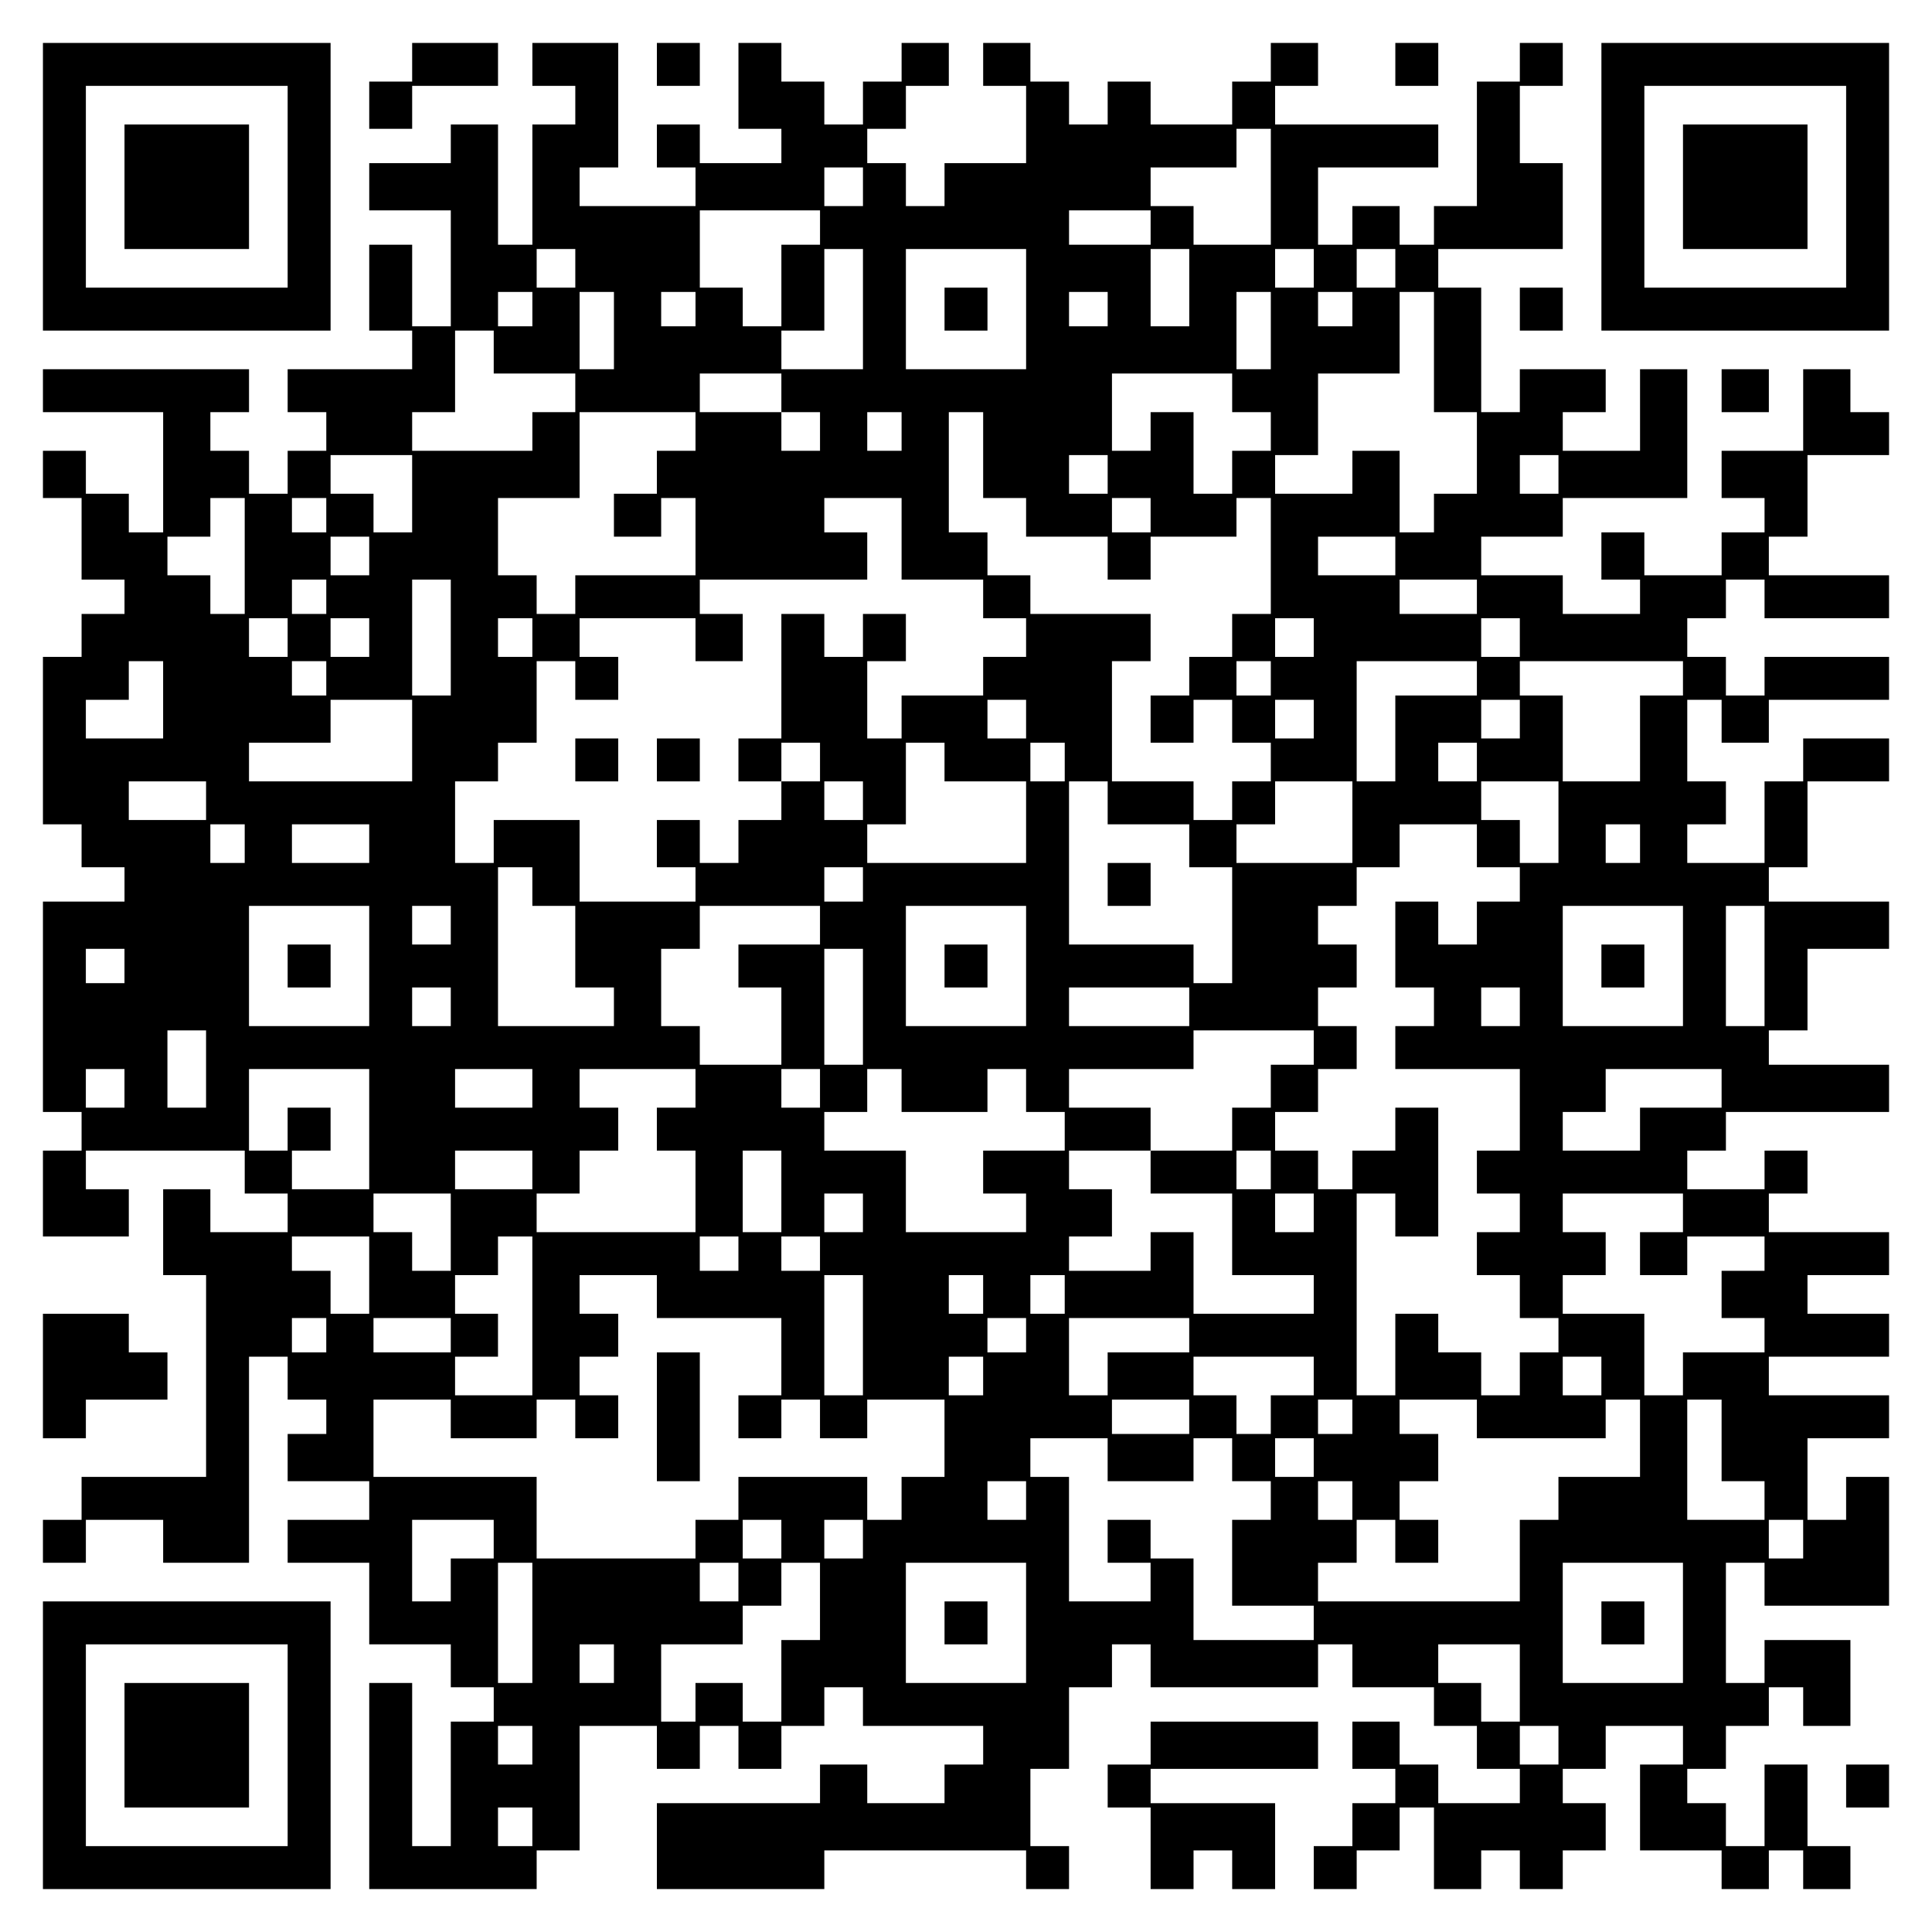 <?xml version="1.0" encoding="UTF-8" standalone="yes"?>
<svg version="1.0" xmlns="http://www.w3.org/2000/svg" width="100mm" height="100mm" viewBox="0 0 450 450" preserveAspectRatio="xMidYMid meet">
  <g transform="translate(0,450) scale(0.1,-0.1)" fill="#000000" stroke="none">
    <path d="M100 4065 l0 -335 335 0 335 0 0 335 0 335 -335 0 -335 0 0 -335z
m570 0 l0 -235 -235 0 -235 0 0 235 0 235 235 0 235 0 0 -235z"/>
    <path d="M290 4065 l0 -145 145 0 145 0 0 145 0 145 -145 0 -145 0 0 -145z"/>
    <path d="M960 4355 l0 -45 -50 0 -50 0 0 -55 0 -55 50 0 50 0 0 50 0 50 100 0
100 0 0 50 0 50 -100 0 -100 0 0 -45z"/>
    <path d="M1240 4350 l0 -50 50 0 50 0 0 -45 0 -45 -50 0 -50 0 0 -140 0 -140
-40 0 -40 0 0 140 0 140 -55 0 -55 0 0 -45 0 -45 -95 0 -95 0 0 -55 0 -55 95
0 95 0 0 -135 0 -135 -45 0 -45 0 0 95 0 95 -50 0 -50 0 0 -100 0 -100 50 0
50 0 0 -45 0 -45 -145 0 -145 0 0 -50 0 -50 45 0 45 0 0 -45 0 -45 -45 0 -45
0 0 -50 0 -50 -45 0 -45 0 0 50 0 50 -45 0 -45 0 0 45 0 45 45 0 45 0 0 50 0
50 -240 0 -240 0 0 -50 0 -50 140 0 140 0 0 -140 0 -140 -40 0 -40 0 0 45 0
45 -50 0 -50 0 0 50 0 50 -50 0 -50 0 0 -55 0 -55 45 0 45 0 0 -95 0 -95 50 0
50 0 0 -40 0 -40 -50 0 -50 0 0 -50 0 -50 -45 0 -45 0 0 -195 0 -195 45 0 45
0 0 -50 0 -50 50 0 50 0 0 -40 0 -40 -95 0 -95 0 0 -245 0 -245 45 0 45 0 0
-45 0 -45 -45 0 -45 0 0 -100 0 -100 100 0 100 0 0 55 0 55 -50 0 -50 0 0 45
0 45 185 0 185 0 0 -50 0 -50 50 0 50 0 0 -45 0 -45 -90 0 -90 0 0 50 0 50
-55 0 -55 0 0 -100 0 -100 50 0 50 0 0 -235 0 -235 -145 0 -145 0 0 -50 0 -50
-45 0 -45 0 0 -50 0 -50 50 0 50 0 0 50 0 50 90 0 90 0 0 -50 0 -50 100 0 100
0 0 240 0 240 45 0 45 0 0 -50 0 -50 45 0 45 0 0 -40 0 -40 -45 0 -45 0 0 -55
0 -55 95 0 95 0 0 -45 0 -45 -95 0 -95 0 0 -50 0 -50 95 0 95 0 0 -95 0 -95
95 0 95 0 0 -50 0 -50 50 0 50 0 0 -40 0 -40 -50 0 -50 0 0 -145 0 -145 -45 0
-45 0 0 190 0 190 -50 0 -50 0 0 -240 0 -240 195 0 195 0 0 45 0 45 50 0 50 0
0 145 0 145 90 0 90 0 0 -50 0 -50 50 0 50 0 0 50 0 50 45 0 45 0 0 -50 0 -50
50 0 50 0 0 50 0 50 50 0 50 0 0 45 0 45 45 0 45 0 0 -45 0 -45 140 0 140 0 0
-45 0 -45 -45 0 -45 0 0 -45 0 -45 -90 0 -90 0 0 45 0 45 -55 0 -55 0 0 -45 0
-45 -190 0 -190 0 0 -100 0 -100 195 0 195 0 0 45 0 45 235 0 235 0 0 -45 0
-45 50 0 50 0 0 50 0 50 -45 0 -45 0 0 90 0 90 45 0 45 0 0 95 0 95 50 0 50 0
0 50 0 50 45 0 45 0 0 -50 0 -50 195 0 195 0 0 50 0 50 40 0 40 0 0 -50 0 -50
95 0 95 0 0 -45 0 -45 50 0 50 0 0 -50 0 -50 50 0 50 0 0 -40 0 -40 -95 0 -95
0 0 45 0 45 -45 0 -45 0 0 50 0 50 -55 0 -55 0 0 -55 0 -55 50 0 50 0 0 -40 0
-40 -50 0 -50 0 0 -50 0 -50 -45 0 -45 0 0 -50 0 -50 50 0 50 0 0 45 0 45 50
0 50 0 0 50 0 50 40 0 40 0 0 -95 0 -95 55 0 55 0 0 45 0 45 45 0 45 0 0 -45
0 -45 50 0 50 0 0 45 0 45 50 0 50 0 0 55 0 55 -50 0 -50 0 0 40 0 40 50 0 50
0 0 50 0 50 90 0 90 0 0 -45 0 -45 -50 0 -50 0 0 -100 0 -100 95 0 95 0 0 -45
0 -45 55 0 55 0 0 45 0 45 40 0 40 0 0 -45 0 -45 55 0 55 0 0 50 0 50 -50 0
-50 0 0 95 0 95 -50 0 -50 0 0 -95 0 -95 -45 0 -45 0 0 50 0 50 -45 0 -45 0 0
40 0 40 45 0 45 0 0 50 0 50 50 0 50 0 0 45 0 45 40 0 40 0 0 -45 0 -45 55 0
55 0 0 100 0 100 -100 0 -100 0 0 -50 0 -50 -45 0 -45 0 0 140 0 140 45 0 45
0 0 -50 0 -50 145 0 145 0 0 150 0 150 -50 0 -50 0 0 -50 0 -50 -45 0 -45 0 0
95 0 95 95 0 95 0 0 50 0 50 -140 0 -140 0 0 45 0 45 140 0 140 0 0 50 0 50
-95 0 -95 0 0 45 0 45 95 0 95 0 0 50 0 50 -140 0 -140 0 0 45 0 45 45 0 45 0
0 50 0 50 -50 0 -50 0 0 -45 0 -45 -90 0 -90 0 0 45 0 45 45 0 45 0 0 45 0 45
190 0 190 0 0 55 0 55 -140 0 -140 0 0 40 0 40 45 0 45 0 0 95 0 95 95 0 95 0
0 55 0 55 -140 0 -140 0 0 40 0 40 45 0 45 0 0 100 0 100 95 0 95 0 0 50 0 50
-100 0 -100 0 0 -50 0 -50 -45 0 -45 0 0 -95 0 -95 -90 0 -90 0 0 45 0 45 45
0 45 0 0 50 0 50 -45 0 -45 0 0 95 0 95 40 0 40 0 0 -50 0 -50 55 0 55 0 0 50
0 50 140 0 140 0 0 50 0 50 -145 0 -145 0 0 -45 0 -45 -45 0 -45 0 0 45 0 45
-45 0 -45 0 0 45 0 45 45 0 45 0 0 45 0 45 45 0 45 0 0 -45 0 -45 145 0 145 0
0 50 0 50 -140 0 -140 0 0 45 0 45 45 0 45 0 0 95 0 95 95 0 95 0 0 50 0 50
-45 0 -45 0 0 50 0 50 -55 0 -55 0 0 -95 0 -95 -95 0 -95 0 0 -55 0 -55 50 0
50 0 0 -40 0 -40 -50 0 -50 0 0 -50 0 -50 -90 0 -90 0 0 50 0 50 -50 0 -50 0
0 -55 0 -55 45 0 45 0 0 -40 0 -40 -90 0 -90 0 0 45 0 45 -95 0 -95 0 0 45 0
45 95 0 95 0 0 45 0 45 145 0 145 0 0 150 0 150 -55 0 -55 0 0 -95 0 -95 -90
0 -90 0 0 45 0 45 50 0 50 0 0 50 0 50 -100 0 -100 0 0 -50 0 -50 -45 0 -45 0
0 145 0 145 -50 0 -50 0 0 45 0 45 145 0 145 0 0 100 0 100 -50 0 -50 0 0 90
0 90 50 0 50 0 0 50 0 50 -50 0 -50 0 0 -45 0 -45 -50 0 -50 0 0 -145 0 -145
-50 0 -50 0 0 -45 0 -45 -40 0 -40 0 0 45 0 45 -55 0 -55 0 0 -45 0 -45 -40 0
-40 0 0 90 0 90 140 0 140 0 0 50 0 50 -190 0 -190 0 0 45 0 45 50 0 50 0 0
50 0 50 -55 0 -55 0 0 -45 0 -45 -45 0 -45 0 0 -50 0 -50 -95 0 -95 0 0 50 0
50 -50 0 -50 0 0 -50 0 -50 -45 0 -45 0 0 50 0 50 -45 0 -45 0 0 45 0 45 -55
0 -55 0 0 -50 0 -50 50 0 50 0 0 -90 0 -90 -95 0 -95 0 0 -50 0 -50 -45 0 -45
0 0 50 0 50 -45 0 -45 0 0 40 0 40 45 0 45 0 0 50 0 50 50 0 50 0 0 50 0 50
-55 0 -55 0 0 -45 0 -45 -45 0 -45 0 0 -50 0 -50 -45 0 -45 0 0 50 0 50 -50 0
-50 0 0 45 0 45 -50 0 -50 0 0 -100 0 -100 50 0 50 0 0 -40 0 -40 -95 0 -95 0
0 45 0 45 -50 0 -50 0 0 -50 0 -50 45 0 45 0 0 -45 0 -45 -135 0 -135 0 0 45
0 45 45 0 45 0 0 145 0 145 -100 0 -100 0 0 -50z m1720 -285 l0 -135 -90 0
-90 0 0 45 0 45 -50 0 -50 0 0 45 0 45 100 0 100 0 0 45 0 45 40 0 40 0 0
-135z m-950 0 l0 -45 -45 0 -45 0 0 45 0 45 45 0 45 0 0 -45z m-100 -95 l0
-40 -45 0 -45 0 0 -95 0 -95 -45 0 -45 0 0 45 0 45 -50 0 -50 0 0 90 0 90 140
0 140 0 0 -40z m770 0 l0 -40 -95 0 -95 0 0 40 0 40 95 0 95 0 0 -40z m-1340
-95 l0 -45 -45 0 -45 0 0 45 0 45 45 0 45 0 0 -45z m670 -95 l0 -140 -95 0
-95 0 0 45 0 45 50 0 50 0 0 95 0 95 45 0 45 0 0 -140z m380 0 l0 -140 -140 0
-140 0 0 140 0 140 140 0 140 0 0 -140z m380 50 l0 -90 -45 0 -45 0 0 90 0 90
45 0 45 0 0 -90z m290 45 l0 -45 -45 0 -45 0 0 45 0 45 45 0 45 0 0 -45z m190
0 l0 -45 -45 0 -45 0 0 45 0 45 45 0 45 0 0 -45z m-2010 -95 l0 -40 -40 0 -40
0 0 40 0 40 40 0 40 0 0 -40z m190 -50 l0 -90 -40 0 -40 0 0 90 0 90 40 0 40
0 0 -90z m190 50 l0 -40 -40 0 -40 0 0 40 0 40 40 0 40 0 0 -40z m960 0 l0
-40 -45 0 -45 0 0 40 0 40 45 0 45 0 0 -40z m380 -50 l0 -90 -40 0 -40 0 0 90
0 90 40 0 40 0 0 -90z m190 50 l0 -40 -40 0 -40 0 0 40 0 40 40 0 40 0 0 -40z
m190 -100 l0 -140 50 0 50 0 0 -95 0 -95 -50 0 -50 0 0 -45 0 -45 -40 0 -40 0
0 95 0 95 -55 0 -55 0 0 -50 0 -50 -90 0 -90 0 0 45 0 45 50 0 50 0 0 95 0 95
95 0 95 0 0 95 0 95 40 0 40 0 0 -140z m-2190 0 l0 -50 95 0 95 0 0 -45 0 -45
-50 0 -50 0 0 -45 0 -45 -140 0 -140 0 0 45 0 45 50 0 50 0 0 95 0 95 45 0 45
0 0 -50z m670 -95 l0 -45 45 0 45 0 0 -45 0 -45 -45 0 -45 0 0 45 0 45 -95 0
-95 0 0 45 0 45 95 0 95 0 0 -45z m1050 0 l0 -45 45 0 45 0 0 -45 0 -45 -45 0
-45 0 0 -50 0 -50 -45 0 -45 0 0 95 0 95 -50 0 -50 0 0 -45 0 -45 -45 0 -45 0
0 90 0 90 140 0 140 0 0 -45z m-1250 -90 l0 -45 -45 0 -45 0 0 -50 0 -50 -50
0 -50 0 0 -50 0 -50 55 0 55 0 0 45 0 45 40 0 40 0 0 -90 0 -90 -140 0 -140 0
0 -45 0 -45 -45 0 -45 0 0 45 0 45 -45 0 -45 0 0 90 0 90 95 0 95 0 0 100 0
100 135 0 135 0 0 -45z m480 0 l0 -45 -40 0 -40 0 0 45 0 45 40 0 40 0 0 -45z
m190 -55 l0 -100 50 0 50 0 0 -45 0 -45 95 0 95 0 0 -50 0 -50 50 0 50 0 0 50
0 50 100 0 100 0 0 45 0 45 40 0 40 0 0 -135 0 -135 -45 0 -45 0 0 -50 0 -50
-50 0 -50 0 0 -45 0 -45 -45 0 -45 0 0 -55 0 -55 50 0 50 0 0 50 0 50 45 0 45
0 0 -50 0 -50 45 0 45 0 0 -45 0 -45 -45 0 -45 0 0 -45 0 -45 -45 0 -45 0 0
45 0 45 -95 0 -95 0 0 140 0 140 45 0 45 0 0 55 0 55 -140 0 -140 0 0 45 0 45
-50 0 -50 0 0 50 0 50 -45 0 -45 0 0 140 0 140 40 0 40 0 0 -100z m-1330 -90
l0 -90 -45 0 -45 0 0 45 0 45 -50 0 -50 0 0 45 0 45 95 0 95 0 0 -90z m1620
45 l0 -45 -45 0 -45 0 0 45 0 45 45 0 45 0 0 -45z m1050 0 l0 -45 -45 0 -45 0
0 45 0 45 45 0 45 0 0 -45z m-3060 -190 l0 -135 -40 0 -40 0 0 45 0 45 -50 0
-50 0 0 45 0 45 50 0 50 0 0 45 0 45 40 0 40 0 0 -135z m190 95 l0 -40 -40 0
-40 0 0 40 0 40 40 0 40 0 0 -40z m1340 -55 l0 -95 95 0 95 0 0 -45 0 -45 50
0 50 0 0 -45 0 -45 -50 0 -50 0 0 -45 0 -45 -95 0 -95 0 0 -50 0 -50 -40 0
-40 0 0 90 0 90 45 0 45 0 0 55 0 55 -50 0 -50 0 0 -50 0 -50 -45 0 -45 0 0
50 0 50 -50 0 -50 0 0 -145 0 -145 -50 0 -50 0 0 -50 0 -50 50 0 50 0 0 45 0
45 45 0 45 0 0 -45 0 -45 -45 0 -45 0 0 -45 0 -45 -50 0 -50 0 0 -50 0 -50
-45 0 -45 0 0 50 0 50 -50 0 -50 0 0 -55 0 -55 45 0 45 0 0 -40 0 -40 -135 0
-135 0 0 95 0 95 -100 0 -100 0 0 -50 0 -50 -45 0 -45 0 0 95 0 95 50 0 50 0
0 45 0 45 45 0 45 0 0 95 0 95 45 0 45 0 0 -45 0 -45 50 0 50 0 0 50 0 50 -45
0 -45 0 0 45 0 45 135 0 135 0 0 -50 0 -50 55 0 55 0 0 55 0 55 -50 0 -50 0 0
40 0 40 195 0 195 0 0 55 0 55 -50 0 -50 0 0 40 0 40 90 0 90 0 0 -95z m580
55 l0 -40 -45 0 -45 0 0 40 0 40 45 0 45 0 0 -40z m-1820 -95 l0 -45 -45 0
-45 0 0 45 0 45 45 0 45 0 0 -45z m2390 0 l0 -45 -90 0 -90 0 0 45 0 45 90 0
90 0 0 -45z m-2490 -95 l0 -40 -40 0 -40 0 0 40 0 40 40 0 40 0 0 -40z m290
-95 l0 -135 -45 0 -45 0 0 135 0 135 45 0 45 0 0 -135z m2390 95 l0 -40 -90 0
-90 0 0 40 0 40 90 0 90 0 0 -40z m-2770 -95 l0 -45 -45 0 -45 0 0 45 0 45 45
0 45 0 0 -45z m190 0 l0 -45 -45 0 -45 0 0 45 0 45 45 0 45 0 0 -45z m380 0
l0 -45 -40 0 -40 0 0 45 0 45 40 0 40 0 0 -45z m1820 0 l0 -45 -45 0 -45 0 0
45 0 45 45 0 45 0 0 -45z m480 0 l0 -45 -45 0 -45 0 0 45 0 45 45 0 45 0 0
-45z m-3160 -145 l0 -90 -90 0 -90 0 0 45 0 45 50 0 50 0 0 45 0 45 40 0 40 0
0 -90z m380 50 l0 -40 -40 0 -40 0 0 40 0 40 40 0 40 0 0 -40z m2200 0 l0 -40
-40 0 -40 0 0 40 0 40 40 0 40 0 0 -40z m480 0 l0 -40 -95 0 -95 0 0 -100 0
-100 -45 0 -45 0 0 140 0 140 140 0 140 0 0 -40z m480 0 l0 -40 -50 0 -50 0 0
-100 0 -100 -90 0 -90 0 0 100 0 100 -50 0 -50 0 0 40 0 40 190 0 190 0 0 -40z
m-2960 -145 l0 -95 -190 0 -190 0 0 45 0 45 95 0 95 0 0 50 0 50 95 0 95 0 0
-95z m1430 50 l0 -45 -45 0 -45 0 0 45 0 45 45 0 45 0 0 -45z m670 0 l0 -45
-45 0 -45 0 0 45 0 45 45 0 45 0 0 -45z m480 0 l0 -45 -45 0 -45 0 0 45 0 45
45 0 45 0 0 -45z m-1340 -100 l0 -45 95 0 95 0 0 -95 0 -95 -185 0 -185 0 0
45 0 45 45 0 45 0 0 95 0 95 45 0 45 0 0 -45z m280 0 l0 -45 -40 0 -40 0 0 45
0 45 40 0 40 0 0 -45z m960 0 l0 -45 -45 0 -45 0 0 45 0 45 45 0 45 0 0 -45z
m-2960 -90 l0 -45 -90 0 -90 0 0 45 0 45 90 0 90 0 0 -45z m1530 0 l0 -45 -45
0 -45 0 0 45 0 45 45 0 45 0 0 -45z m570 -5 l0 -50 95 0 95 0 0 -50 0 -50 50
0 50 0 0 -135 0 -135 -45 0 -45 0 0 45 0 45 -145 0 -145 0 0 190 0 190 45 0
45 0 0 -50z m570 -45 l0 -95 -135 0 -135 0 0 45 0 45 45 0 45 0 0 50 0 50 90
0 90 0 0 -95z m480 0 l0 -95 -45 0 -45 0 0 50 0 50 -45 0 -45 0 0 45 0 45 90
0 90 0 0 -95z m-3060 -50 l0 -45 -40 0 -40 0 0 45 0 45 40 0 40 0 0 -45z m290
0 l0 -45 -90 0 -90 0 0 45 0 45 90 0 90 0 0 -45z m2580 -5 l0 -50 50 0 50 0 0
-40 0 -40 -50 0 -50 0 0 -50 0 -50 -45 0 -45 0 0 50 0 50 -50 0 -50 0 0 -100
0 -100 45 0 45 0 0 -45 0 -45 -45 0 -45 0 0 -50 0 -50 145 0 145 0 0 -95 0
-95 -50 0 -50 0 0 -50 0 -50 50 0 50 0 0 -45 0 -45 -50 0 -50 0 0 -50 0 -50
50 0 50 0 0 -50 0 -50 45 0 45 0 0 -40 0 -40 -45 0 -45 0 0 -50 0 -50 -45 0
-45 0 0 50 0 50 -50 0 -50 0 0 45 0 45 -50 0 -50 0 0 -95 0 -95 -45 0 -45 0 0
235 0 235 45 0 45 0 0 -50 0 -50 50 0 50 0 0 150 0 150 -50 0 -50 0 0 -50 0
-50 -50 0 -50 0 0 -45 0 -45 -40 0 -40 0 0 45 0 45 -50 0 -50 0 0 45 0 45 50
0 50 0 0 50 0 50 45 0 45 0 0 50 0 50 -45 0 -45 0 0 45 0 45 45 0 45 0 0 50 0
50 -45 0 -45 0 0 45 0 45 45 0 45 0 0 45 0 45 50 0 50 0 0 50 0 50 90 0 90 0
0 -50z m380 5 l0 -45 -40 0 -40 0 0 45 0 45 40 0 40 0 0 -45z m-2580 -100 l0
-45 50 0 50 0 0 -95 0 -95 45 0 45 0 0 -45 0 -45 -135 0 -135 0 0 185 0 185
40 0 40 0 0 -45z m770 5 l0 -40 -45 0 -45 0 0 40 0 40 45 0 45 0 0 -40z
m-1150 -190 l0 -140 -140 0 -140 0 0 140 0 140 140 0 140 0 0 -140z m190 95
l0 -45 -45 0 -45 0 0 45 0 45 45 0 45 0 0 -45z m860 0 l0 -45 -95 0 -95 0 0
-50 0 -50 50 0 50 0 0 -90 0 -90 -95 0 -95 0 0 45 0 45 -45 0 -45 0 0 90 0 90
45 0 45 0 0 50 0 50 140 0 140 0 0 -45z m480 -95 l0 -140 -140 0 -140 0 0 140
0 140 140 0 140 0 0 -140z m1530 0 l0 -140 -140 0 -140 0 0 140 0 140 140 0
140 0 0 -140z m190 0 l0 -140 -45 0 -45 0 0 140 0 140 45 0 45 0 0 -140z
m-3820 0 l0 -40 -45 0 -45 0 0 40 0 40 45 0 45 0 0 -40z m1720 -95 l0 -135
-45 0 -45 0 0 135 0 135 45 0 45 0 0 -135z m-960 0 l0 -45 -45 0 -45 0 0 45 0
45 45 0 45 0 0 -45z m1720 0 l0 -45 -140 0 -140 0 0 45 0 45 140 0 140 0 0
-45z m770 0 l0 -45 -45 0 -45 0 0 45 0 45 45 0 45 0 0 -45z m-3060 -145 l0
-90 -45 0 -45 0 0 90 0 90 45 0 45 0 0 -90z m2580 50 l0 -40 -50 0 -50 0 0
-50 0 -50 -45 0 -45 0 0 -50 0 -50 -95 0 -95 0 0 -50 0 -50 95 0 95 0 0 -95 0
-95 95 0 95 0 0 -45 0 -45 -140 0 -140 0 0 95 0 95 -50 0 -50 0 0 -45 0 -45
-95 0 -95 0 0 40 0 40 50 0 50 0 0 55 0 55 -50 0 -50 0 0 45 0 45 95 0 95 0 0
50 0 50 -95 0 -95 0 0 45 0 45 145 0 145 0 0 45 0 45 140 0 140 0 0 -40z
m-2770 -95 l0 -45 -45 0 -45 0 0 45 0 45 45 0 45 0 0 -45z m570 -95 l0 -140
-90 0 -90 0 0 45 0 45 45 0 45 0 0 50 0 50 -50 0 -50 0 0 -50 0 -50 -45 0 -45
0 0 95 0 95 140 0 140 0 0 -140z m380 95 l0 -45 -90 0 -90 0 0 45 0 45 90 0
90 0 0 -45z m380 0 l0 -45 -45 0 -45 0 0 -50 0 -50 45 0 45 0 0 -95 0 -95
-185 0 -185 0 0 45 0 45 50 0 50 0 0 50 0 50 45 0 45 0 0 50 0 50 -45 0 -45 0
0 45 0 45 135 0 135 0 0 -45z m290 0 l0 -45 -45 0 -45 0 0 45 0 45 45 0 45 0
0 -45z m190 -5 l0 -50 100 0 100 0 0 50 0 50 45 0 45 0 0 -50 0 -50 45 0 45 0
0 -45 0 -45 -95 0 -95 0 0 -50 0 -50 50 0 50 0 0 -45 0 -45 -140 0 -140 0 0
95 0 95 -95 0 -95 0 0 45 0 45 50 0 50 0 0 50 0 50 40 0 40 0 0 -50z m1910 5
l0 -45 -95 0 -95 0 0 -50 0 -50 -90 0 -90 0 0 45 0 45 50 0 50 0 0 50 0 50
135 0 135 0 0 -45z m-2770 -190 l0 -45 -90 0 -90 0 0 45 0 45 90 0 90 0 0 -45z
m580 -50 l0 -95 -45 0 -45 0 0 95 0 95 45 0 45 0 0 -95z m1140 50 l0 -45 -40
0 -40 0 0 45 0 45 40 0 40 0 0 -45z m-1910 -145 l0 -90 -45 0 -45 0 0 45 0 45
-45 0 -45 0 0 45 0 45 90 0 90 0 0 -90z m960 45 l0 -45 -45 0 -45 0 0 45 0 45
45 0 45 0 0 -45z m1050 0 l0 -45 -45 0 -45 0 0 45 0 45 45 0 45 0 0 -45z m860
0 l0 -45 -50 0 -50 0 0 -50 0 -50 55 0 55 0 0 45 0 45 90 0 90 0 0 -40 0 -40
-50 0 -50 0 0 -55 0 -55 50 0 50 0 0 -40 0 -40 -95 0 -95 0 0 -50 0 -50 -45 0
-45 0 0 95 0 95 -95 0 -95 0 0 45 0 45 50 0 50 0 0 50 0 50 -50 0 -50 0 0 45
0 45 140 0 140 0 0 -45z m-3060 -145 l0 -90 -45 0 -45 0 0 50 0 50 -45 0 -45
0 0 40 0 40 90 0 90 0 0 -90z m380 -95 l0 -185 -90 0 -90 0 0 45 0 45 50 0 50
0 0 50 0 50 -50 0 -50 0 0 45 0 45 50 0 50 0 0 45 0 45 40 0 40 0 0 -185z
m480 145 l0 -40 -45 0 -45 0 0 40 0 40 45 0 45 0 0 -40z m190 0 l0 -40 -45 0
-45 0 0 40 0 40 45 0 45 0 0 -40z m-380 -100 l0 -50 145 0 145 0 0 -90 0 -90
-50 0 -50 0 0 -50 0 -50 50 0 50 0 0 45 0 45 45 0 45 0 0 -45 0 -45 55 0 55 0
0 45 0 45 90 0 90 0 0 -90 0 -90 -50 0 -50 0 0 -50 0 -50 -40 0 -40 0 0 50 0
50 -150 0 -150 0 0 -50 0 -50 -50 0 -50 0 0 -45 0 -45 -185 0 -185 0 0 95 0
95 -190 0 -190 0 0 90 0 90 90 0 90 0 0 -45 0 -45 100 0 100 0 0 45 0 45 45 0
45 0 0 -45 0 -45 50 0 50 0 0 50 0 50 -45 0 -45 0 0 45 0 45 45 0 45 0 0 50 0
50 -45 0 -45 0 0 45 0 45 90 0 90 0 0 -50z m480 -90 l0 -140 -45 0 -45 0 0
140 0 140 45 0 45 0 0 -140z m280 95 l0 -45 -40 0 -40 0 0 45 0 45 40 0 40 0
0 -45z m190 0 l0 -45 -40 0 -40 0 0 45 0 45 40 0 40 0 0 -45z m-1720 -95 l0
-40 -40 0 -40 0 0 40 0 40 40 0 40 0 0 -40z m290 0 l0 -40 -90 0 -90 0 0 40 0
40 90 0 90 0 0 -40z m1340 0 l0 -40 -45 0 -45 0 0 40 0 40 45 0 45 0 0 -40z
m380 0 l0 -40 -95 0 -95 0 0 -50 0 -50 -45 0 -45 0 0 90 0 90 140 0 140 0 0
-40z m-480 -95 l0 -45 -40 0 -40 0 0 45 0 45 40 0 40 0 0 -45z m770 0 l0 -45
-50 0 -50 0 0 -45 0 -45 -40 0 -40 0 0 45 0 45 -50 0 -50 0 0 45 0 45 140 0
140 0 0 -45z m670 0 l0 -45 -45 0 -45 0 0 45 0 45 45 0 45 0 0 -45z m-960 -95
l0 -40 -90 0 -90 0 0 40 0 40 90 0 90 0 0 -40z m380 0 l0 -40 -40 0 -40 0 0
40 0 40 40 0 40 0 0 -40z m290 -5 l0 -45 150 0 150 0 0 45 0 45 40 0 40 0 0
-90 0 -90 -95 0 -95 0 0 -50 0 -50 -45 0 -45 0 0 -95 0 -95 -235 0 -235 0 0
45 0 45 45 0 45 0 0 50 0 50 45 0 45 0 0 -50 0 -50 50 0 50 0 0 50 0 50 -45 0
-45 0 0 45 0 45 45 0 45 0 0 55 0 55 -45 0 -45 0 0 40 0 40 90 0 90 0 0 -45z
m570 -50 l0 -95 50 0 50 0 0 -45 0 -45 -90 0 -90 0 0 140 0 140 40 0 40 0 0
-95z m-1430 -45 l0 -50 100 0 100 0 0 50 0 50 45 0 45 0 0 -50 0 -50 45 0 45
0 0 -45 0 -45 -45 0 -45 0 0 -100 0 -100 95 0 95 0 0 -40 0 -40 -140 0 -140 0
0 95 0 95 -50 0 -50 0 0 45 0 45 -50 0 -50 0 0 -50 0 -50 50 0 50 0 0 -45 0
-45 -95 0 -95 0 0 145 0 145 -45 0 -45 0 0 45 0 45 90 0 90 0 0 -50z m480 5
l0 -45 -45 0 -45 0 0 45 0 45 45 0 45 0 0 -45z m-670 -100 l0 -45 -45 0 -45 0
0 45 0 45 45 0 45 0 0 -45z m760 0 l0 -45 -40 0 -40 0 0 45 0 45 40 0 40 0 0
-45z m-2000 -90 l0 -45 -50 0 -50 0 0 -50 0 -50 -45 0 -45 0 0 95 0 95 95 0
95 0 0 -45z m670 0 l0 -45 -45 0 -45 0 0 45 0 45 45 0 45 0 0 -45z m190 0 l0
-45 -45 0 -45 0 0 45 0 45 45 0 45 0 0 -45z m2190 0 l0 -45 -40 0 -40 0 0 45
0 45 40 0 40 0 0 -45z m-2960 -195 l0 -140 -40 0 -40 0 0 140 0 140 40 0 40 0
0 -140z m480 95 l0 -45 -45 0 -45 0 0 45 0 45 45 0 45 0 0 -45z m190 -45 l0
-90 -45 0 -45 0 0 -95 0 -95 -45 0 -45 0 0 45 0 45 -55 0 -55 0 0 -45 0 -45
-40 0 -40 0 0 90 0 90 95 0 95 0 0 45 0 45 45 0 45 0 0 50 0 50 45 0 45 0 0
-90z m480 -50 l0 -140 -140 0 -140 0 0 140 0 140 140 0 140 0 0 -140z m1530 0
l0 -140 -140 0 -140 0 0 140 0 140 140 0 140 0 0 -140z m-2490 -95 l0 -45 -40
0 -40 0 0 45 0 45 40 0 40 0 0 -45z m2110 -45 l0 -90 -45 0 -45 0 0 45 0 45
-50 0 -50 0 0 45 0 45 95 0 95 0 0 -90z m-2300 -145 l0 -45 -40 0 -40 0 0 45
0 45 40 0 40 0 0 -45z m2390 0 l0 -45 -45 0 -45 0 0 45 0 45 45 0 45 0 0 -45z
m-2390 -190 l0 -45 -40 0 -40 0 0 45 0 45 40 0 40 0 0 -45z"/>
    <path d="M2200 3780 l0 -50 50 0 50 0 0 50 0 50 -50 0 -50 0 0 -50z"/>
    <path d="M1340 2730 l0 -50 50 0 50 0 0 50 0 50 -50 0 -50 0 0 -50z"/>
    <path d="M1530 2730 l0 -50 50 0 50 0 0 50 0 50 -50 0 -50 0 0 -50z"/>
    <path d="M2580 2440 l0 -50 50 0 50 0 0 50 0 50 -50 0 -50 0 0 -50z"/>
    <path d="M670 2250 l0 -50 50 0 50 0 0 50 0 50 -50 0 -50 0 0 -50z"/>
    <path d="M2200 2250 l0 -50 50 0 50 0 0 50 0 50 -50 0 -50 0 0 -50z"/>
    <path d="M3730 2250 l0 -50 50 0 50 0 0 50 0 50 -50 0 -50 0 0 -50z"/>
    <path d="M1530 1200 l0 -150 50 0 50 0 0 150 0 150 -50 0 -50 0 0 -150z"/>
    <path d="M2200 720 l0 -50 50 0 50 0 0 50 0 50 -50 0 -50 0 0 -50z"/>
    <path d="M3730 720 l0 -50 50 0 50 0 0 50 0 50 -50 0 -50 0 0 -50z"/>
    <path d="M1530 4350 l0 -50 50 0 50 0 0 50 0 50 -50 0 -50 0 0 -50z"/>
    <path d="M3250 4350 l0 -50 50 0 50 0 0 50 0 50 -50 0 -50 0 0 -50z"/>
    <path d="M3730 4065 l0 -335 335 0 335 0 0 335 0 335 -335 0 -335 0 0 -335z
m570 0 l0 -235 -235 0 -235 0 0 235 0 235 235 0 235 0 0 -235z"/>
    <path d="M3920 4065 l0 -145 145 0 145 0 0 145 0 145 -145 0 -145 0 0 -145z"/>
    <path d="M3540 3780 l0 -50 50 0 50 0 0 50 0 50 -50 0 -50 0 0 -50z"/>
    <path d="M4010 3590 l0 -50 55 0 55 0 0 50 0 50 -55 0 -55 0 0 -50z"/>
    <path d="M100 1295 l0 -145 50 0 50 0 0 45 0 45 95 0 95 0 0 55 0 55 -45 0
-45 0 0 45 0 45 -100 0 -100 0 0 -145z"/>
    <path d="M100 435 l0 -335 335 0 335 0 0 335 0 335 -335 0 -335 0 0 -335z
m570 0 l0 -235 -235 0 -235 0 0 235 0 235 235 0 235 0 0 -235z"/>
    <path d="M290 435 l0 -145 145 0 145 0 0 145 0 145 -145 0 -145 0 0 -145z"/>
    <path d="M2680 440 l0 -50 -50 0 -50 0 0 -50 0 -50 50 0 50 0 0 -95 0 -95 50
0 50 0 0 45 0 45 45 0 45 0 0 -45 0 -45 50 0 50 0 0 100 0 100 -145 0 -145 0
0 40 0 40 195 0 195 0 0 55 0 55 -195 0 -195 0 0 -50z"/>
    <path d="M4300 340 l0 -50 50 0 50 0 0 50 0 50 -50 0 -50 0 0 -50z"/>
  </g>
</svg>